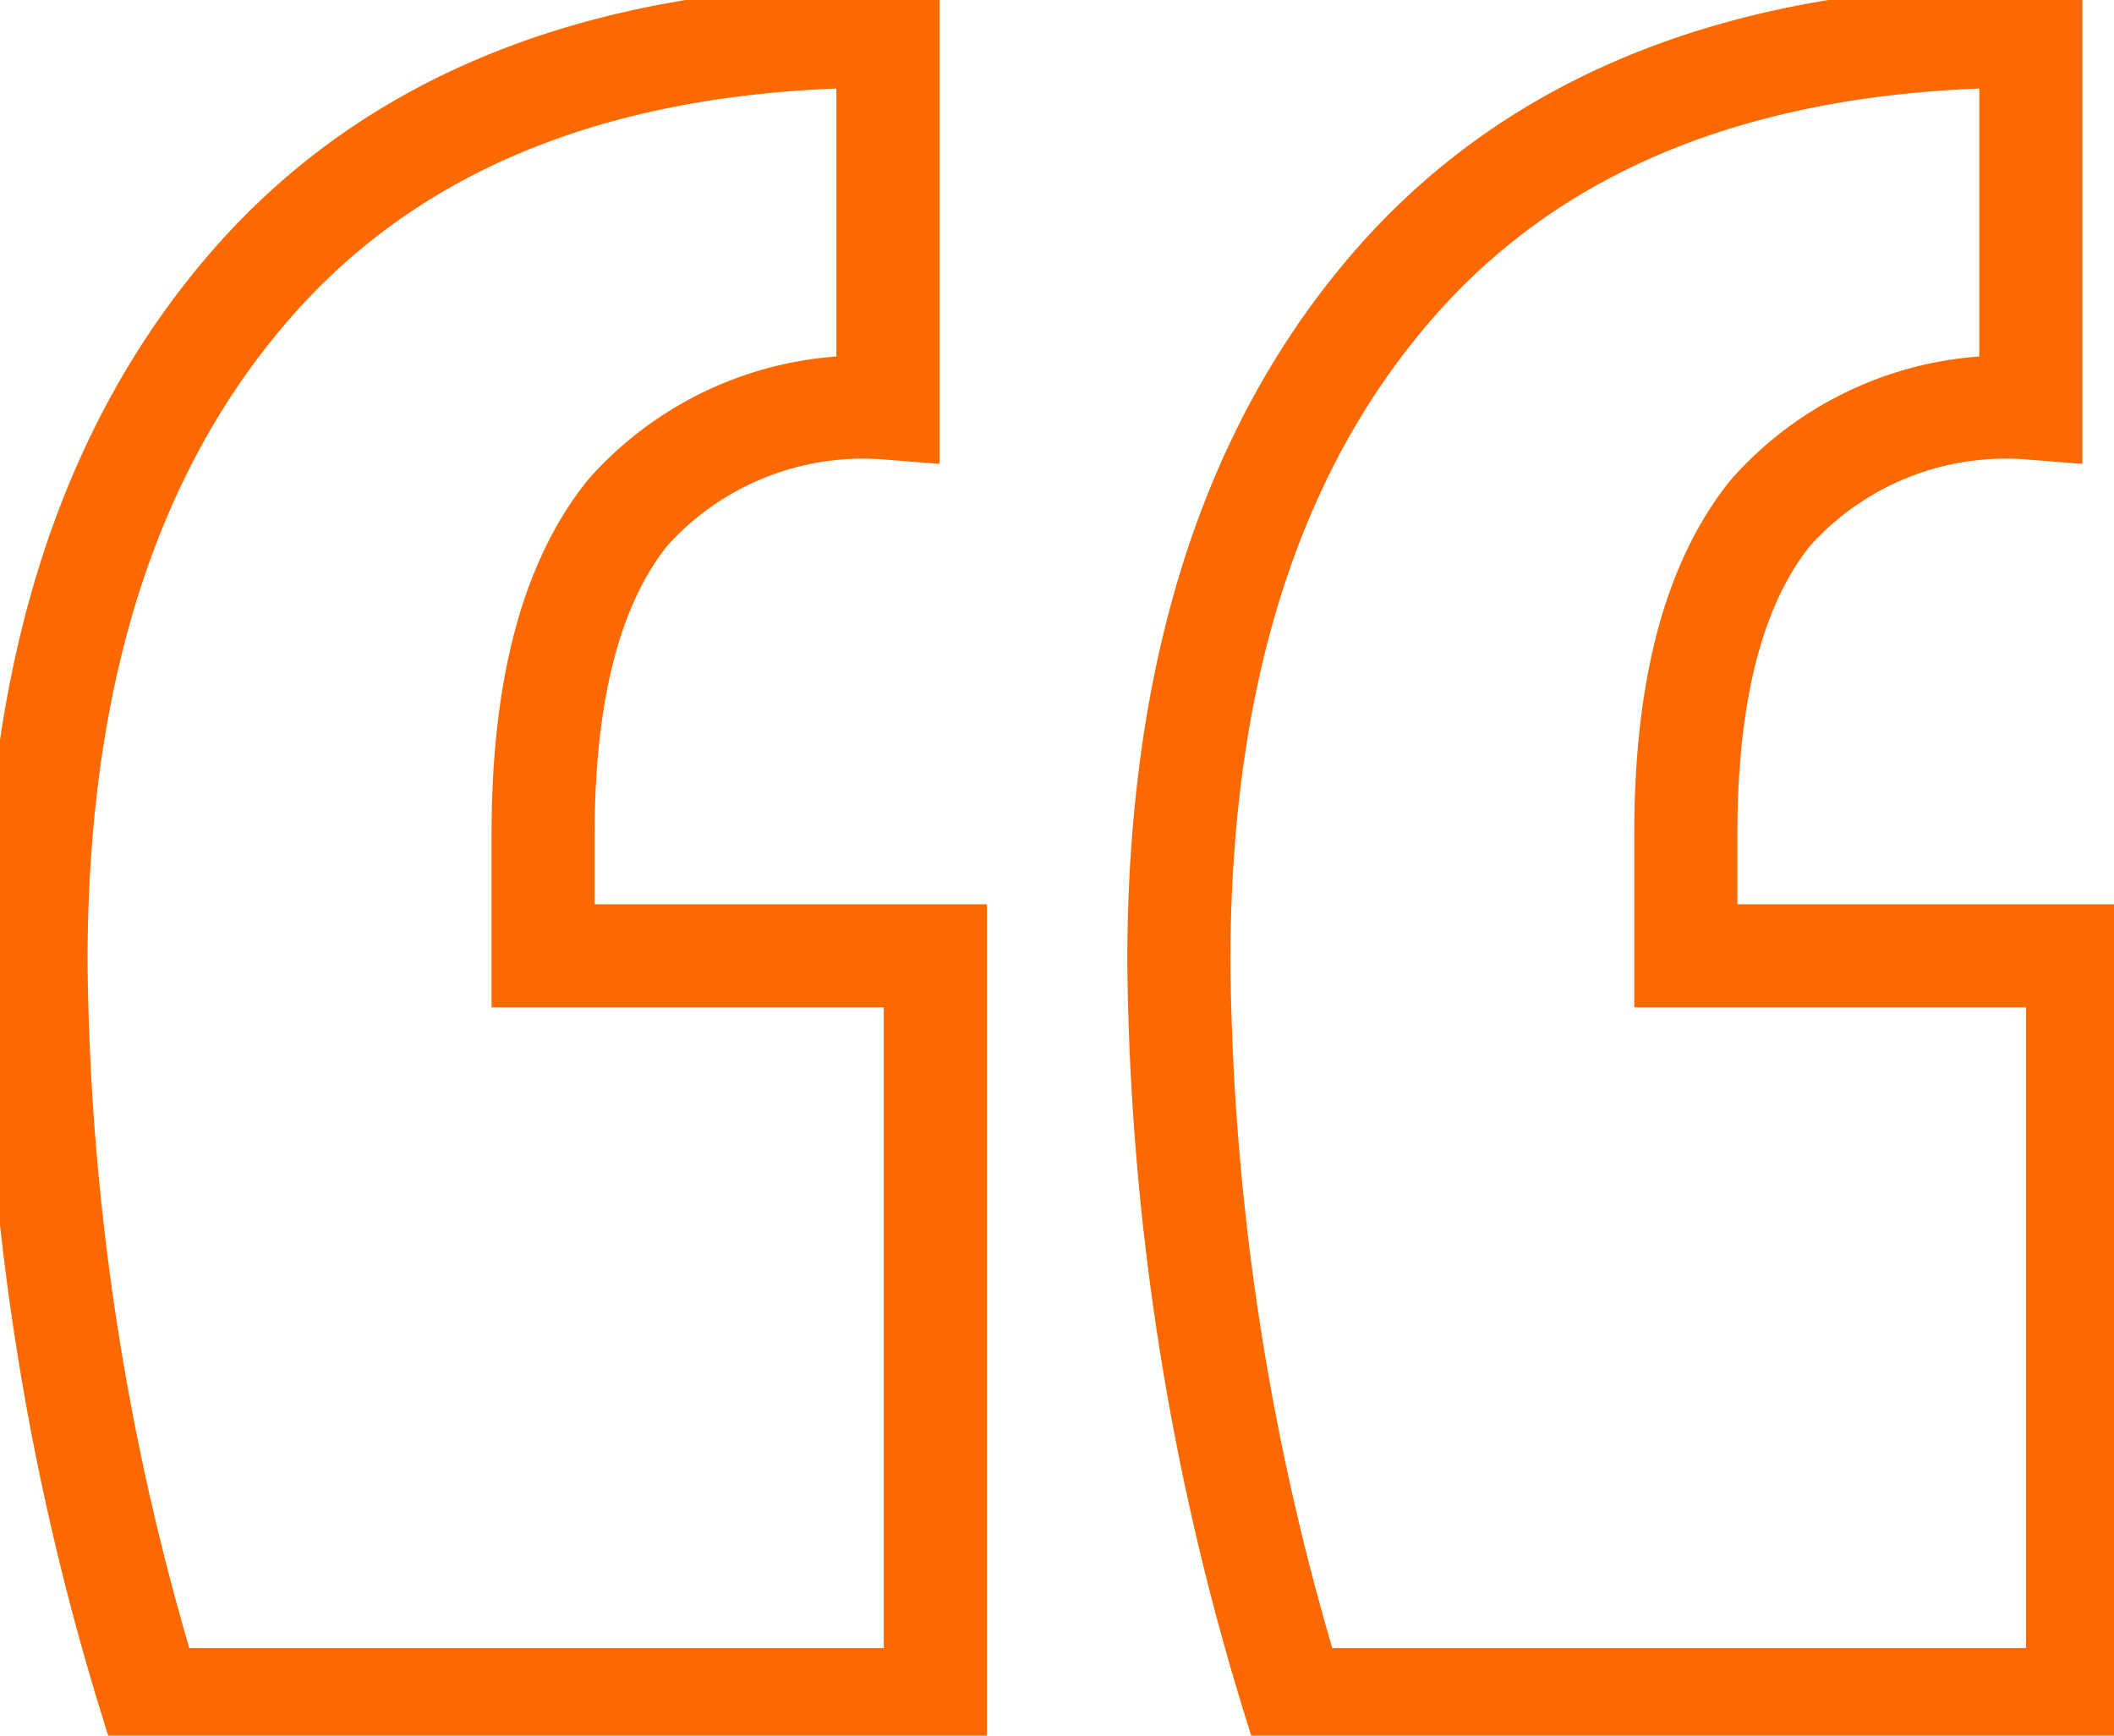 <svg xmlns="http://www.w3.org/2000/svg" xmlns:xlink="http://www.w3.org/1999/xlink" id="Group_4613" data-name="Group 4613" width="41.003" height="33.665" viewBox="0 0 41.003 33.665"><defs><clipPath id="clip-path"><rect id="Rectangle_1401" data-name="Rectangle 1401" width="41.003" height="33.665" fill="none"></rect></clipPath></defs><g id="Group_4612" data-name="Group 4612" transform="translate(0 0)" clip-path="url(#clip-path)"><path id="Path_44262" data-name="Path 44262" d="M1,18.969Q1,10.583,5.2,5.79T17.525,1V8.217a6.111,6.111,0,0,0-5.049,2.03q-1.638,2.037-1.64,6.231v2.363h7.608V33.269H3.231A49.969,49.969,0,0,1,1,18.969Zm22.167,0q0-8.386,4.195-13.179T39.692,1V8.217a6.106,6.106,0,0,0-5.049,2.03Q33,12.284,33,16.478v2.363h7.6V33.269H25.4A49.961,49.961,0,0,1,23.167,18.969Z" transform="translate(-0.302 -0.302)" fill="none" stroke="#fb6900" stroke-miterlimit="10" stroke-width="2"></path></g></svg>